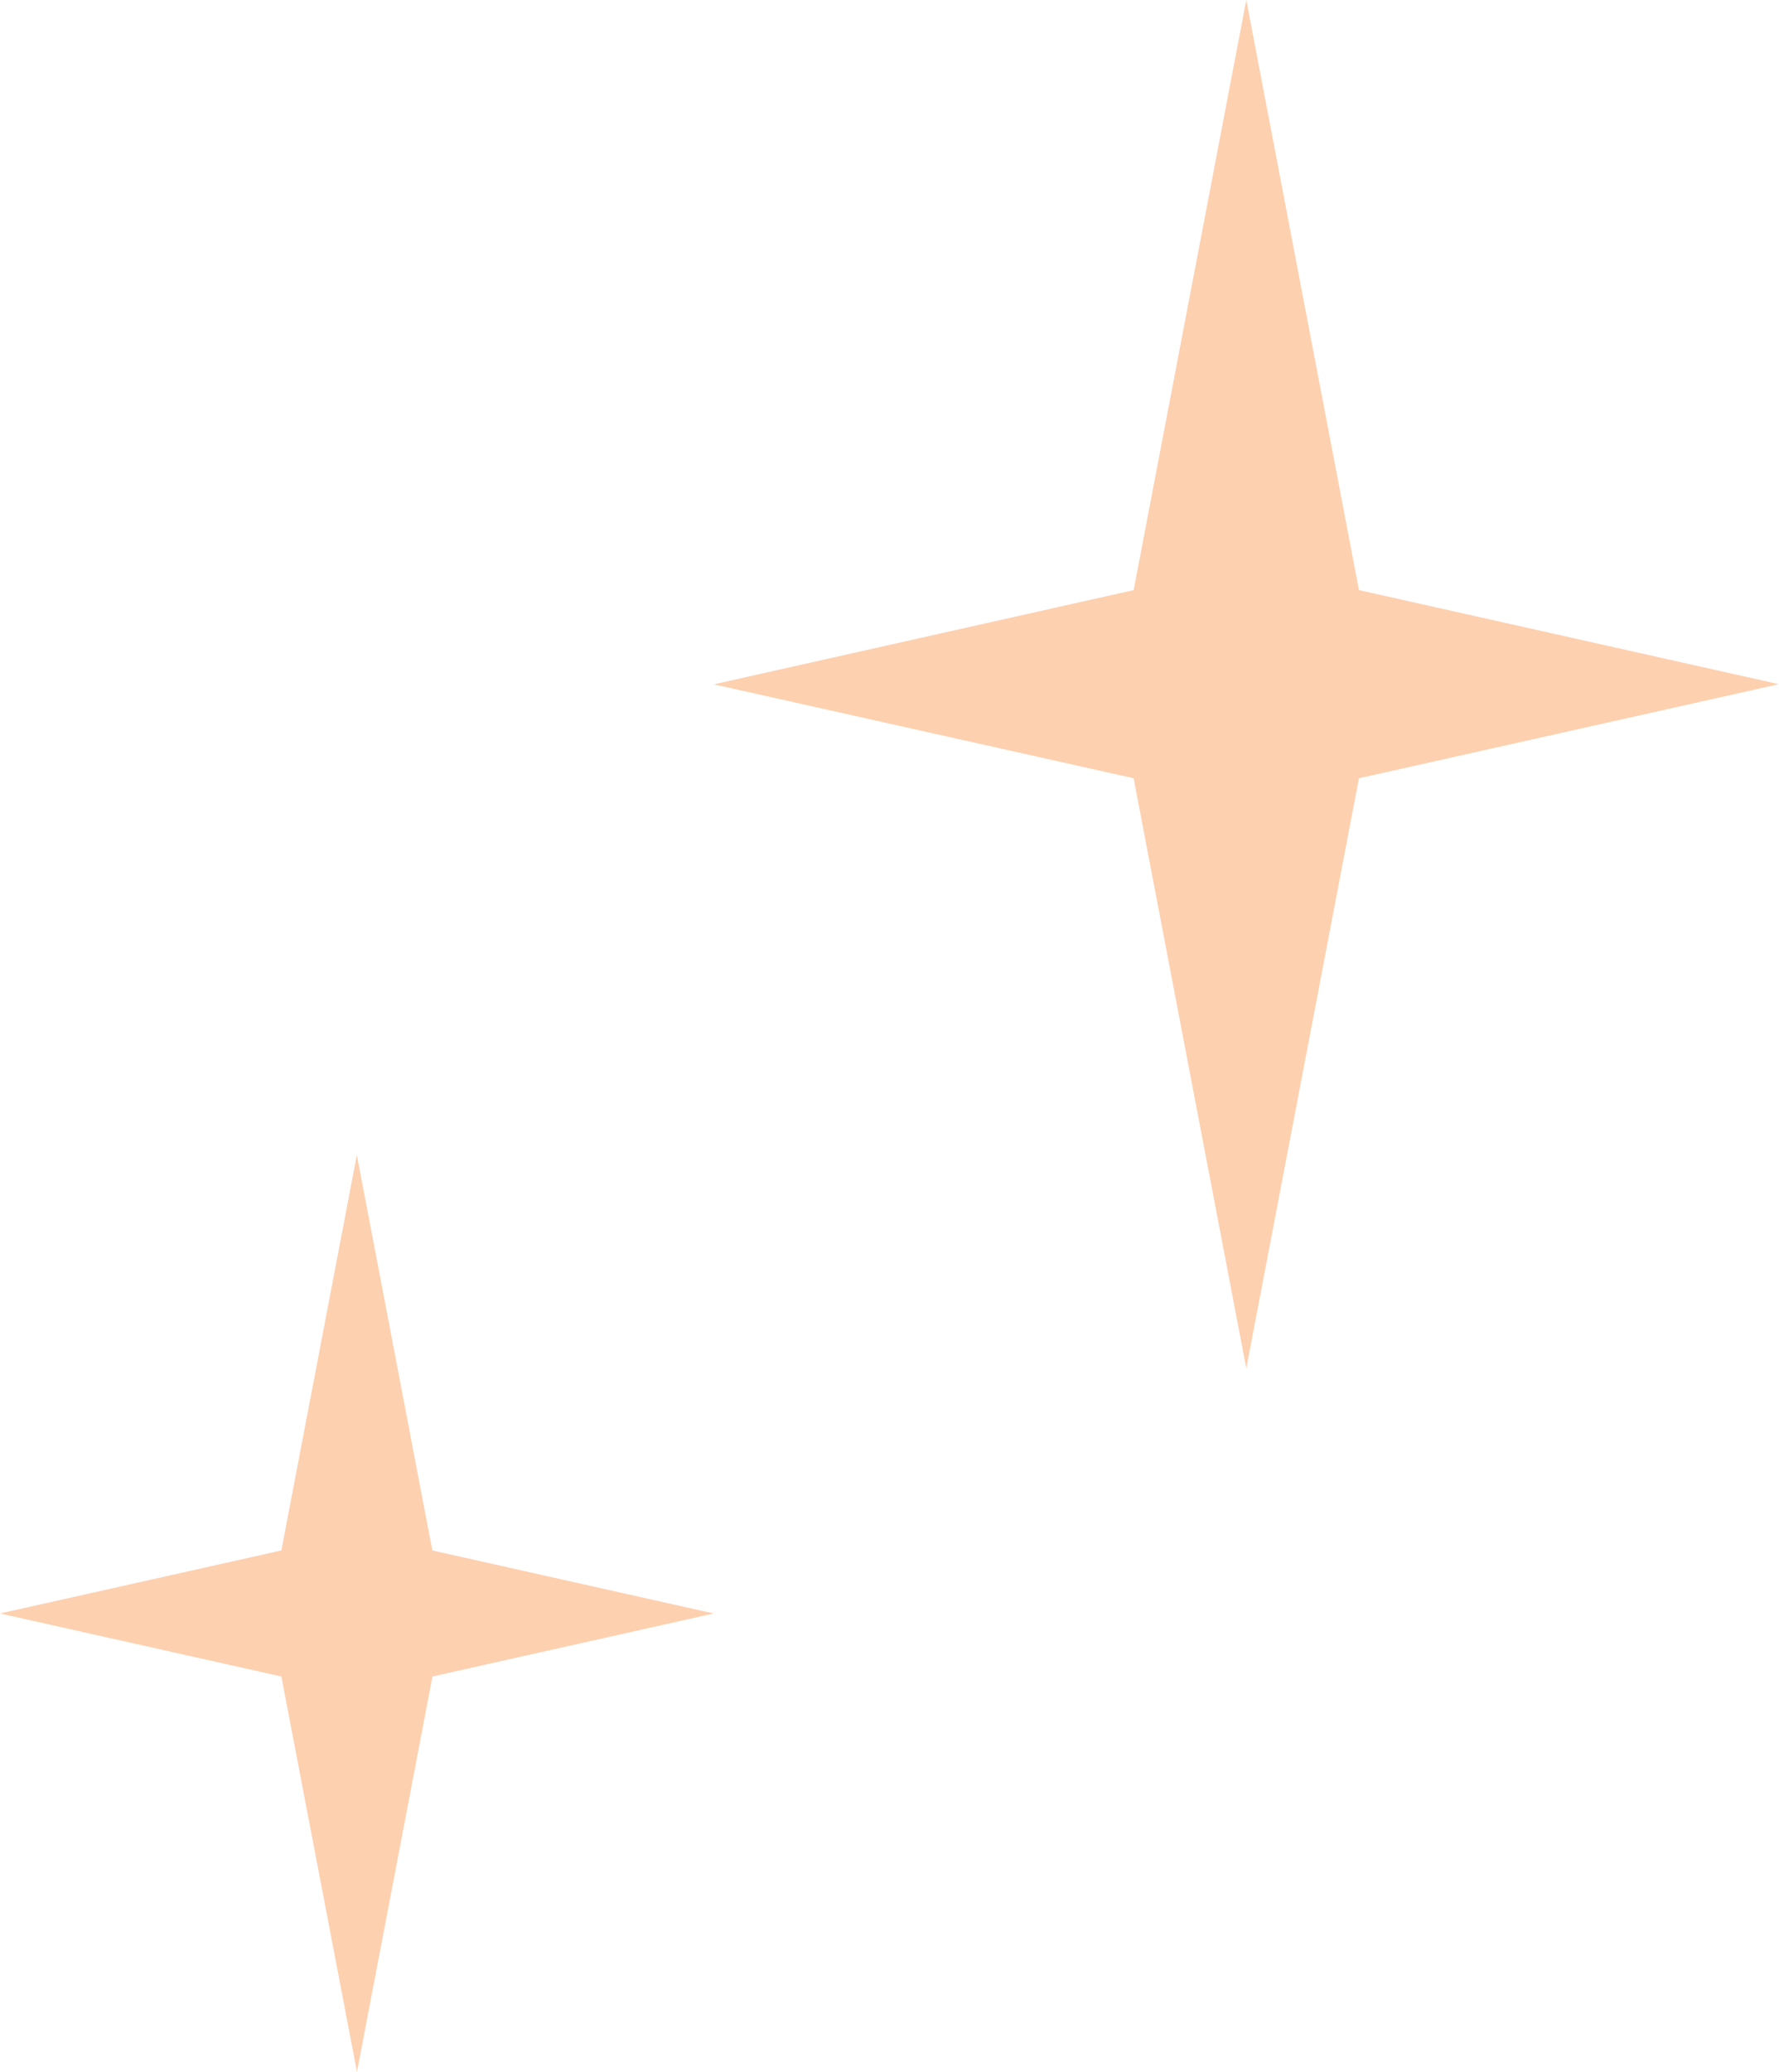 <svg xmlns="http://www.w3.org/2000/svg" width="42.141" height="49.05" viewBox="0 0 42.141 49.05">
  <g id="Group_6593" data-name="Group 6593" transform="translate(-666.204 -3784.22)">
    <path id="Path_30004" data-name="Path 30004" d="M95.615,72.816l1.788-9.36v0l1.788,9.36,6.664,1.492L99.194,75.8l-1.788,9.36v0L95.615,75.8,88.95,74.308Z" transform="translate(577.254 3748.109)" fill="#fdd0af"/>
    <path id="Path_30005" data-name="Path 30005" d="M120.989,13.969,123.657,0l0,.014,0-.014,2.669,13.969,9.946,2.227-9.946,2.227-2.669,13.969,0-.015,0,.015-2.669-13.969L111.043,16.2Z" transform="translate(572.069 3784.221)" fill="#fdd0af"/>
  </g>
</svg>
